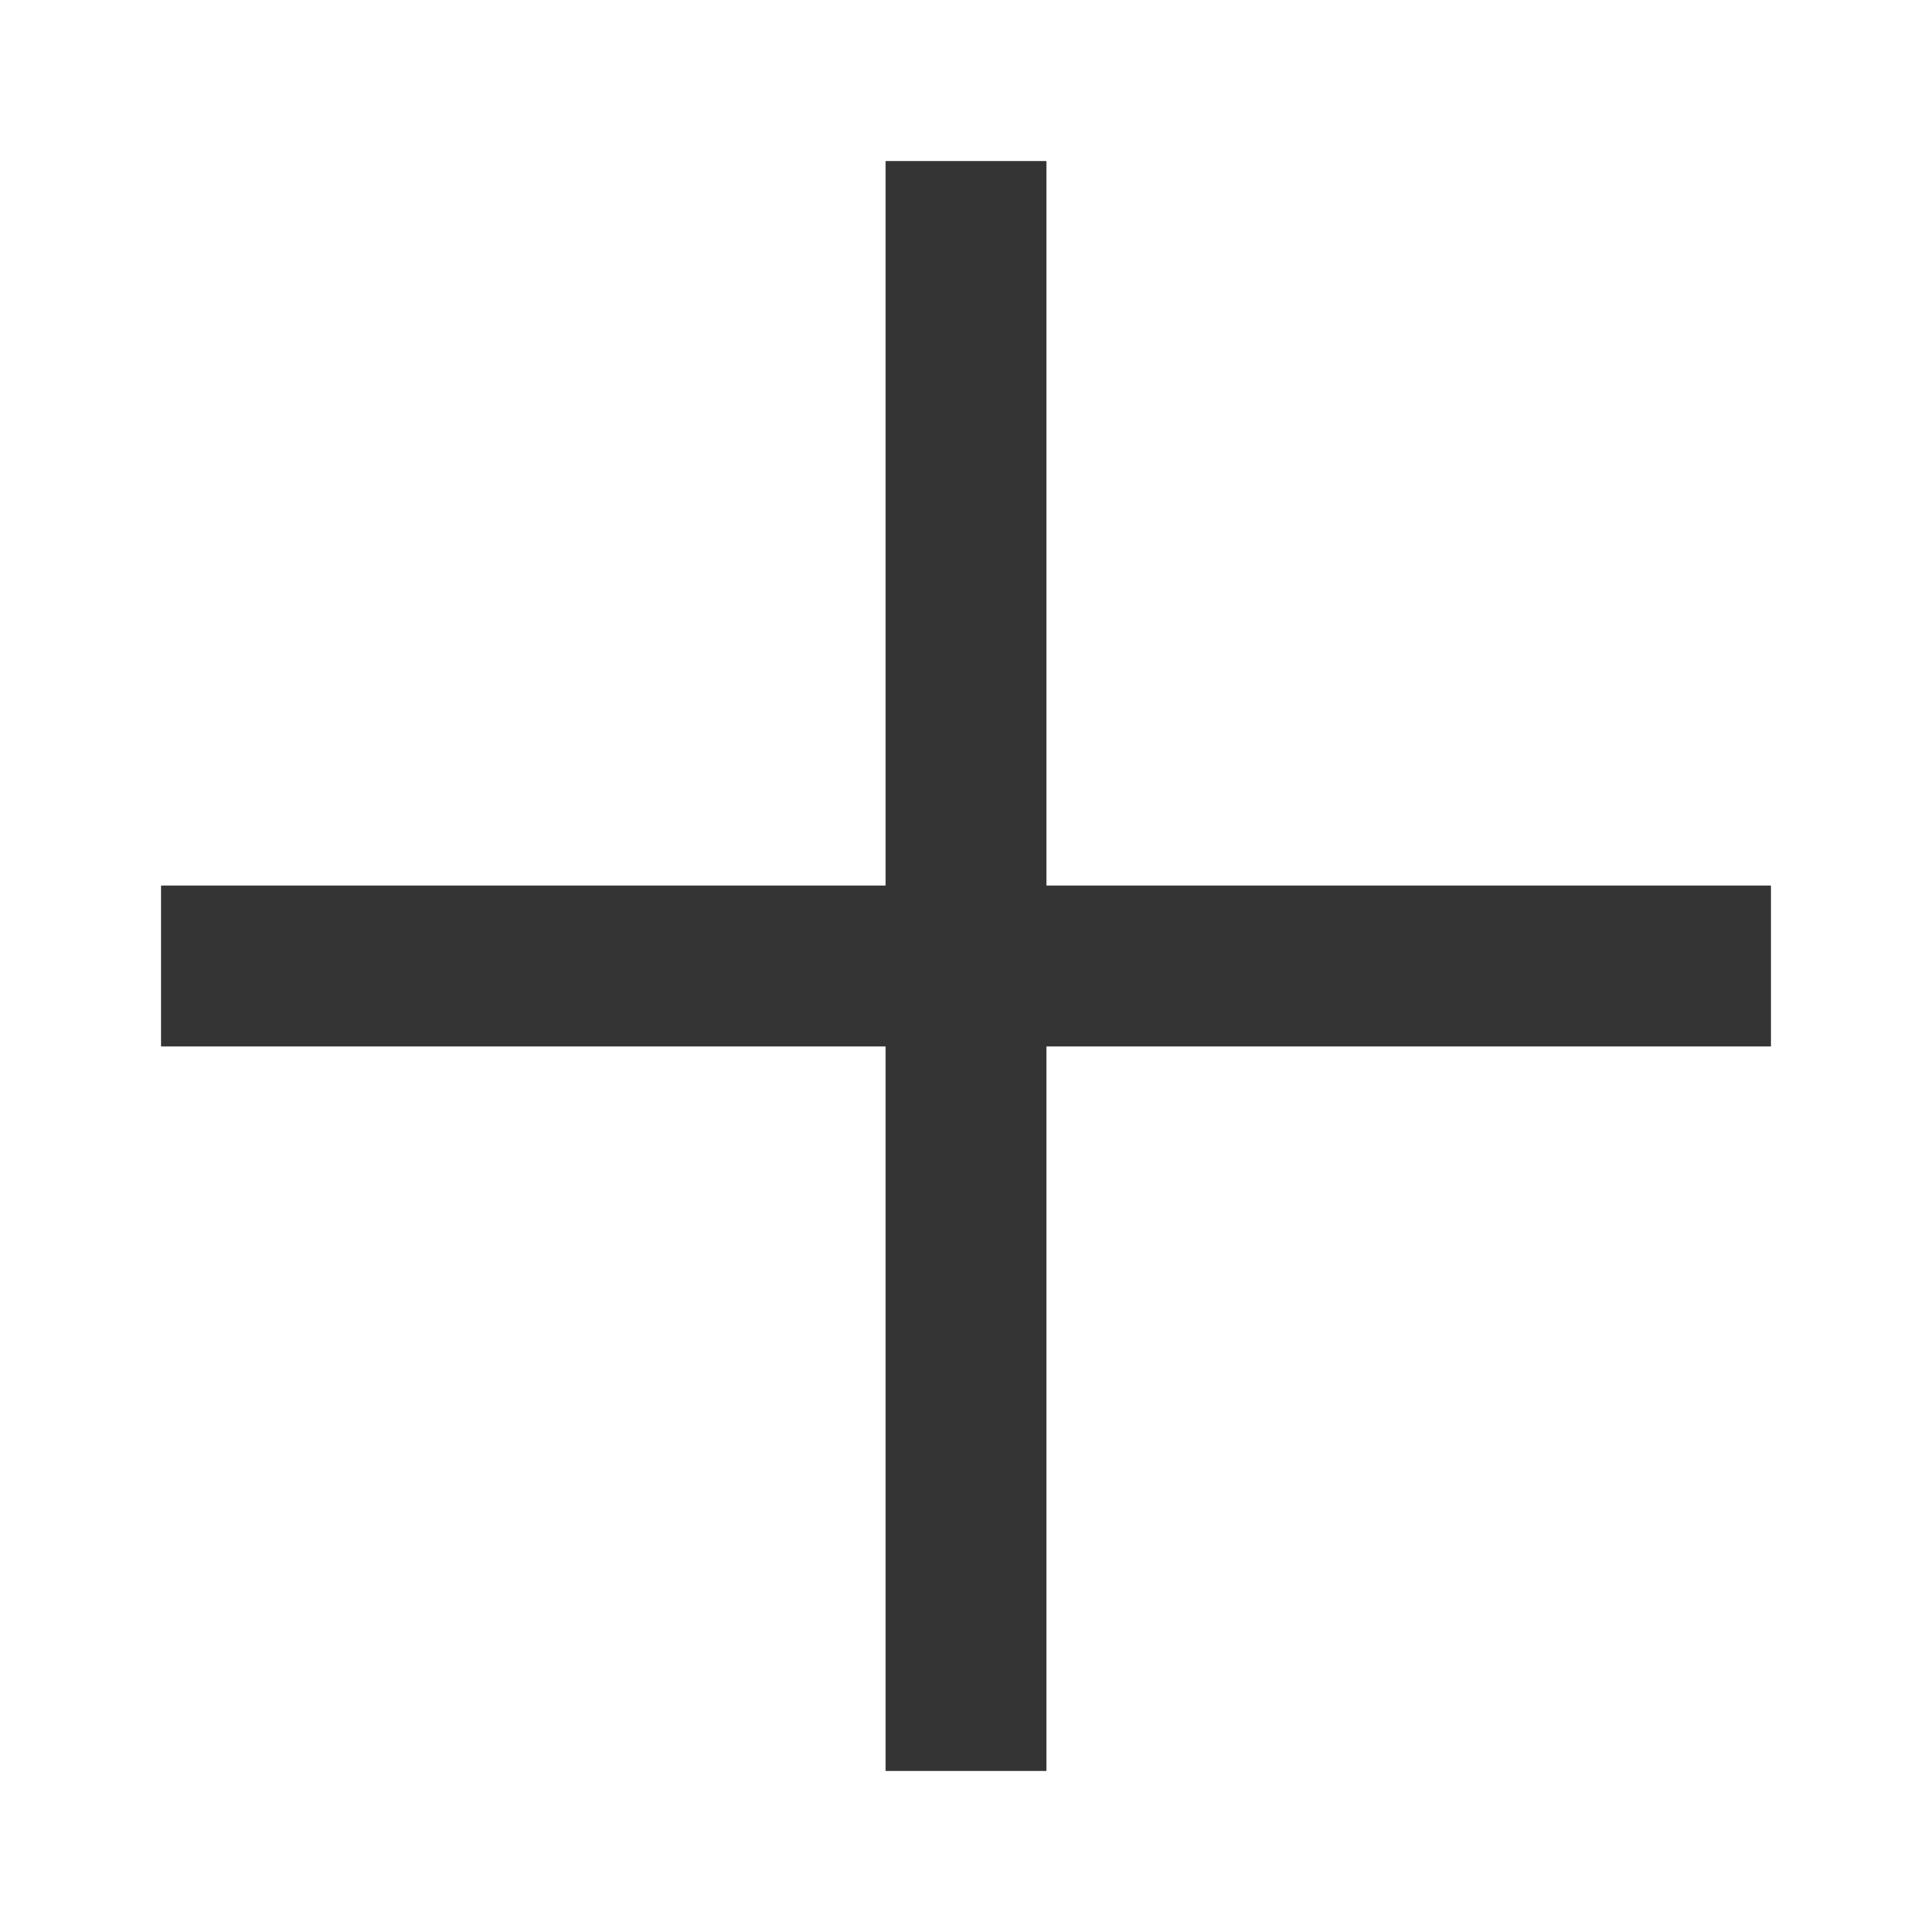 <svg xmlns="http://www.w3.org/2000/svg" width="12" height="12" viewBox="0 0 12 12"><g transform="translate(-321 -562)"><rect width="12" height="12" transform="translate(321 562)" fill="none"/><g transform="translate(-2 12.5)"><rect width="10" height="1" transform="translate(324 555)" fill="#343434"/><rect width="10" height="1" transform="translate(329.5 550.5) rotate(90)" fill="#343434"/></g></g></svg>